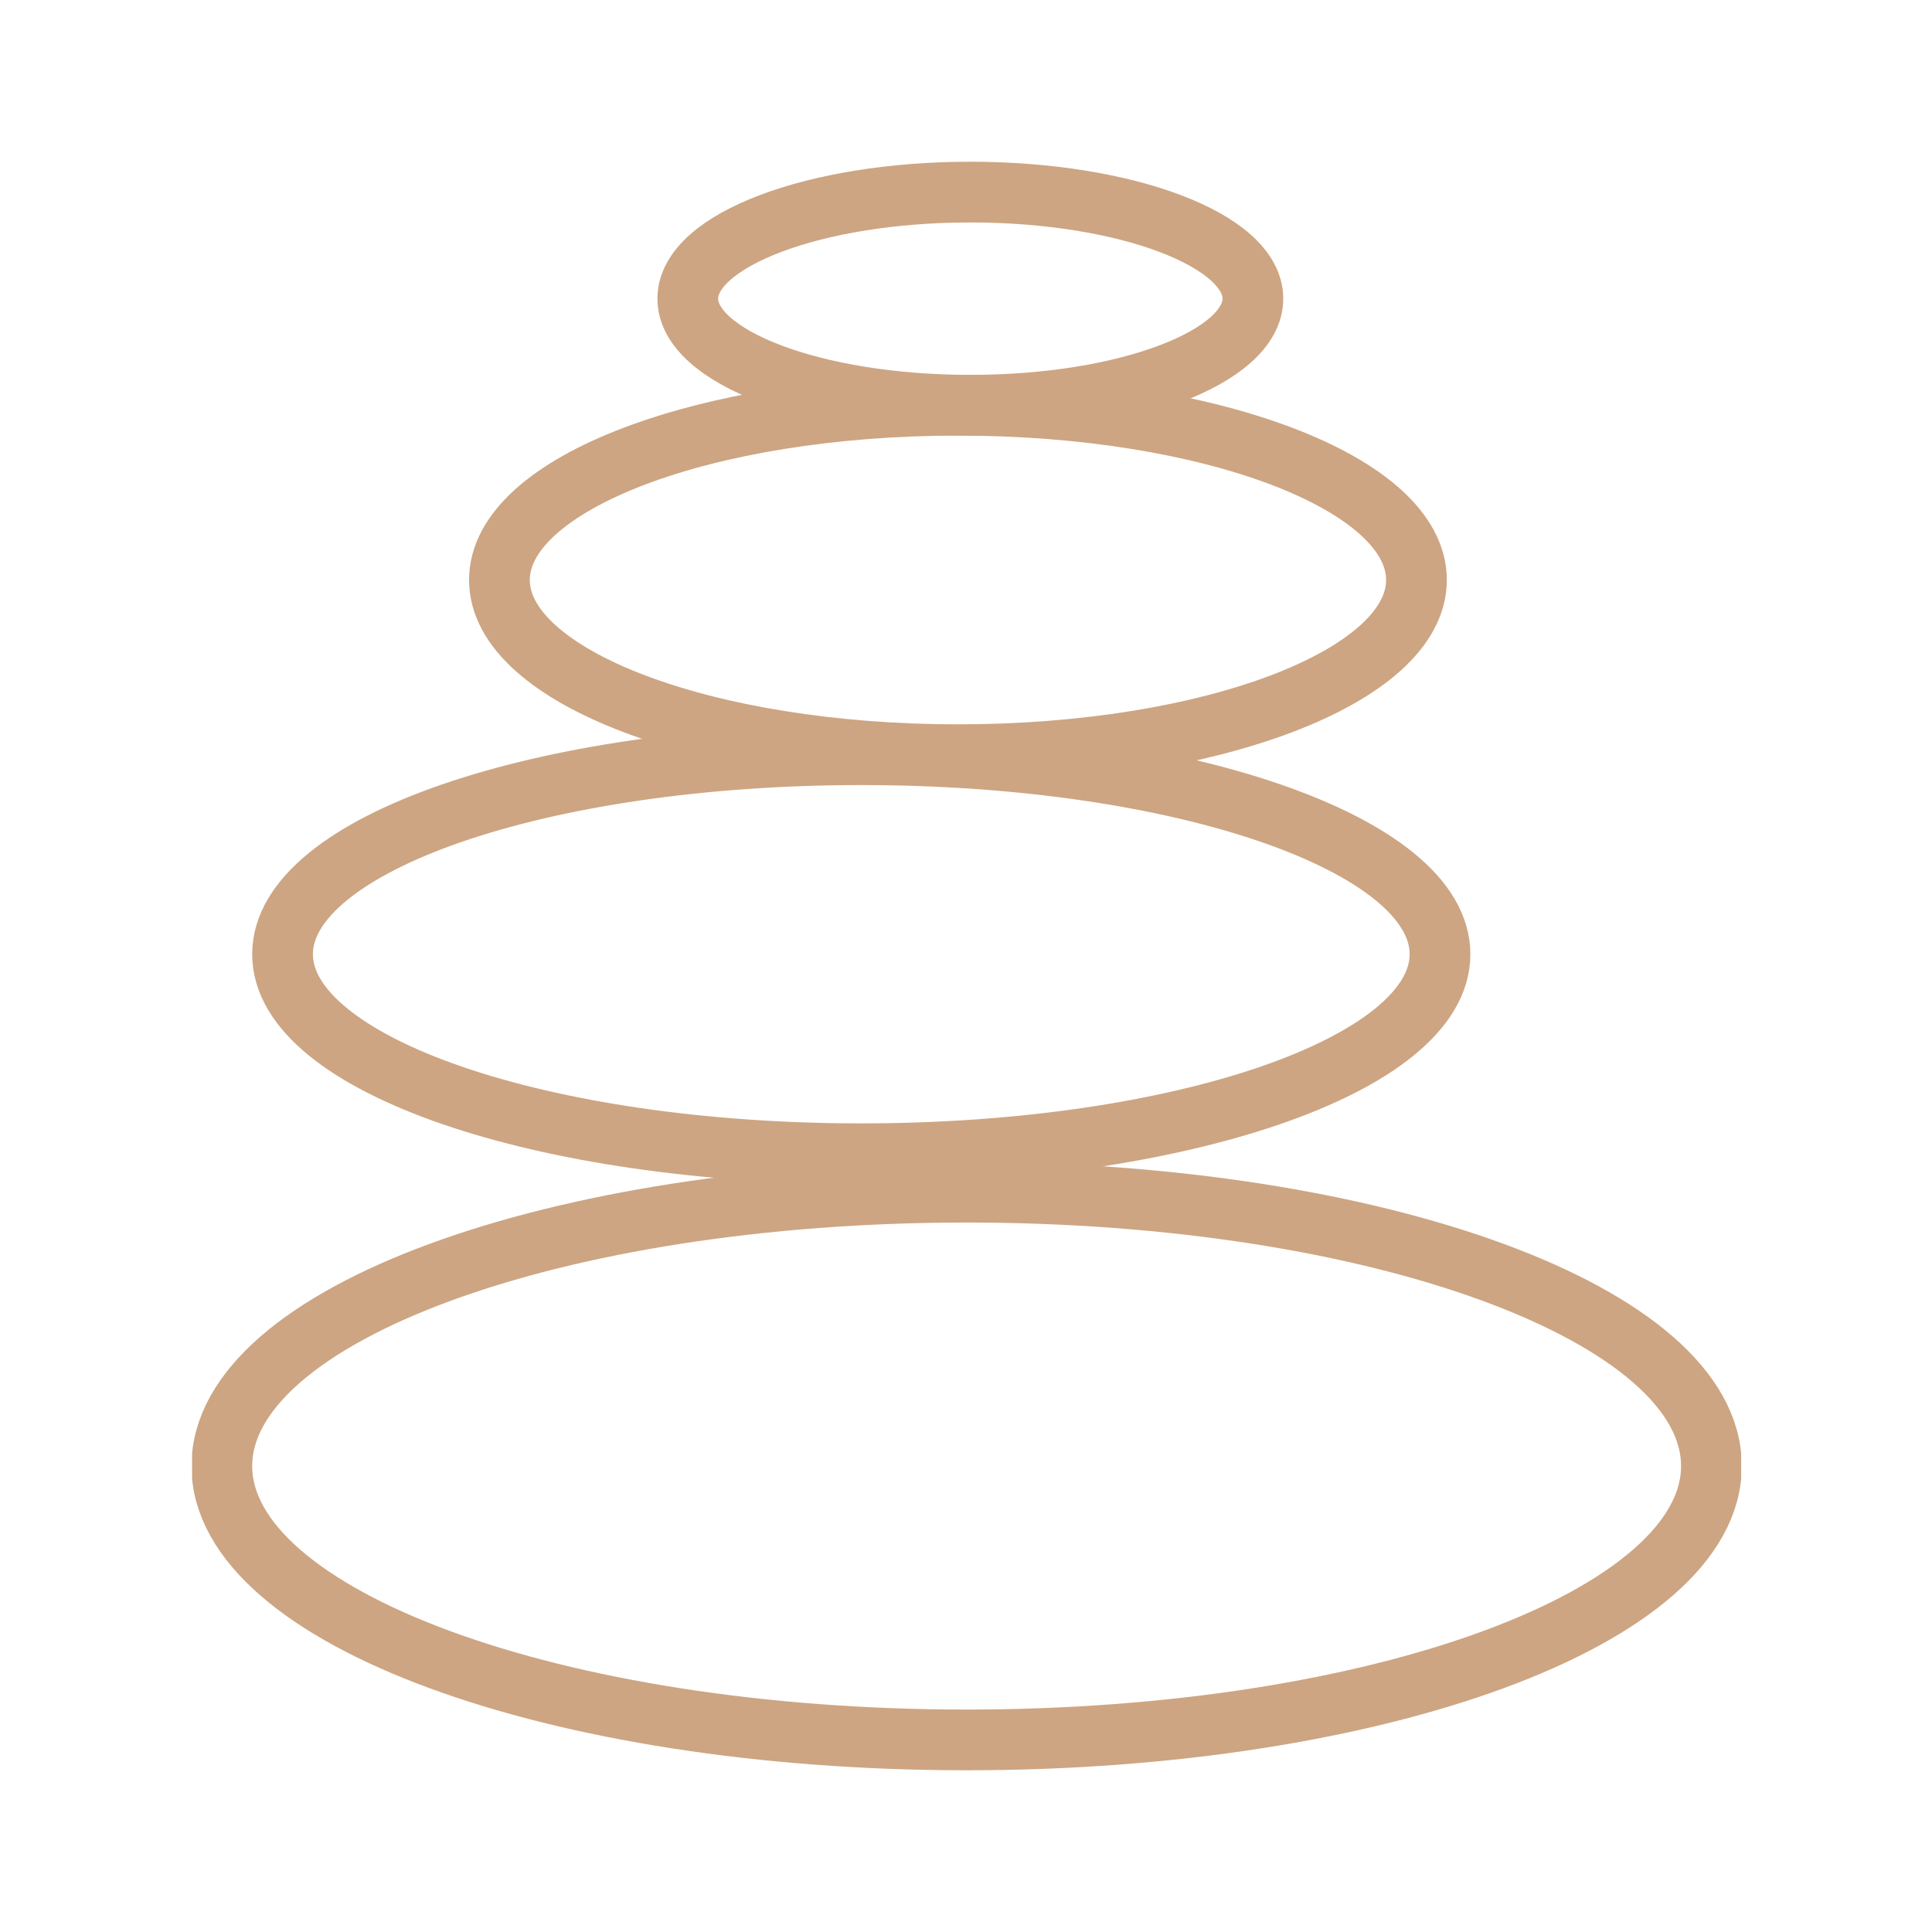 <?xml version="1.0" encoding="UTF-8"?>
<svg id="_圖層_1" data-name="圖層_1" xmlns="http://www.w3.org/2000/svg" version="1.1" xmlns:xlink="http://www.w3.org/1999/xlink" viewBox="0 0 155.9 155.9">
  <!-- Generator: Adobe Illustrator 29.1.0, SVG Export Plug-In . SVG Version: 2.1.0 Build 142)  -->
  <defs>
    <style>
      .st0, .st1 {
        fill: none;
      }

      .st1 {
        stroke: #cda582;
        stroke-miterlimit: 10;
        stroke-width: 4.9px;
      }

      .st2 {
        clip-path: url(#clippath);
      }
    </style>
    <clipPath id="clippath">
      <rect class="st0" x="15.5" y="13" width="125" height="129.9"/>
    </clipPath>
  </defs>
  <g class="st2">
    <g>
      <path class="st1" d="M78,140.4c33.2,0,60.1-9.9,60.1-22.1s-26.9-22.1-60.1-22.1-60.1,9.9-60.1,22.1,26.9,22.1,60.1,22.1Z"/>
      <path class="st1" d="M69.5,93.1c25.8,0,46.7-7.2,46.7-16.1s-20.9-16.1-46.7-16.1-46.7,7.2-46.7,16.1,20.9,16.1,46.7,16.1Z"/>
      <path class="st1" d="M77.3,60.9c20.4,0,37-6.3,37-14.1s-16.6-14.1-37-14.1-37,6.3-37,14.1,16.6,14.1,37,14.1Z"/>
      <path class="st1" d="M78.3,32.7c12.6,0,22.8-3.9,22.8-8.6s-10.2-8.6-22.8-8.6-22.8,3.9-22.8,8.6,10.2,8.6,22.8,8.6Z"/>
    </g>
  </g>
</svg>